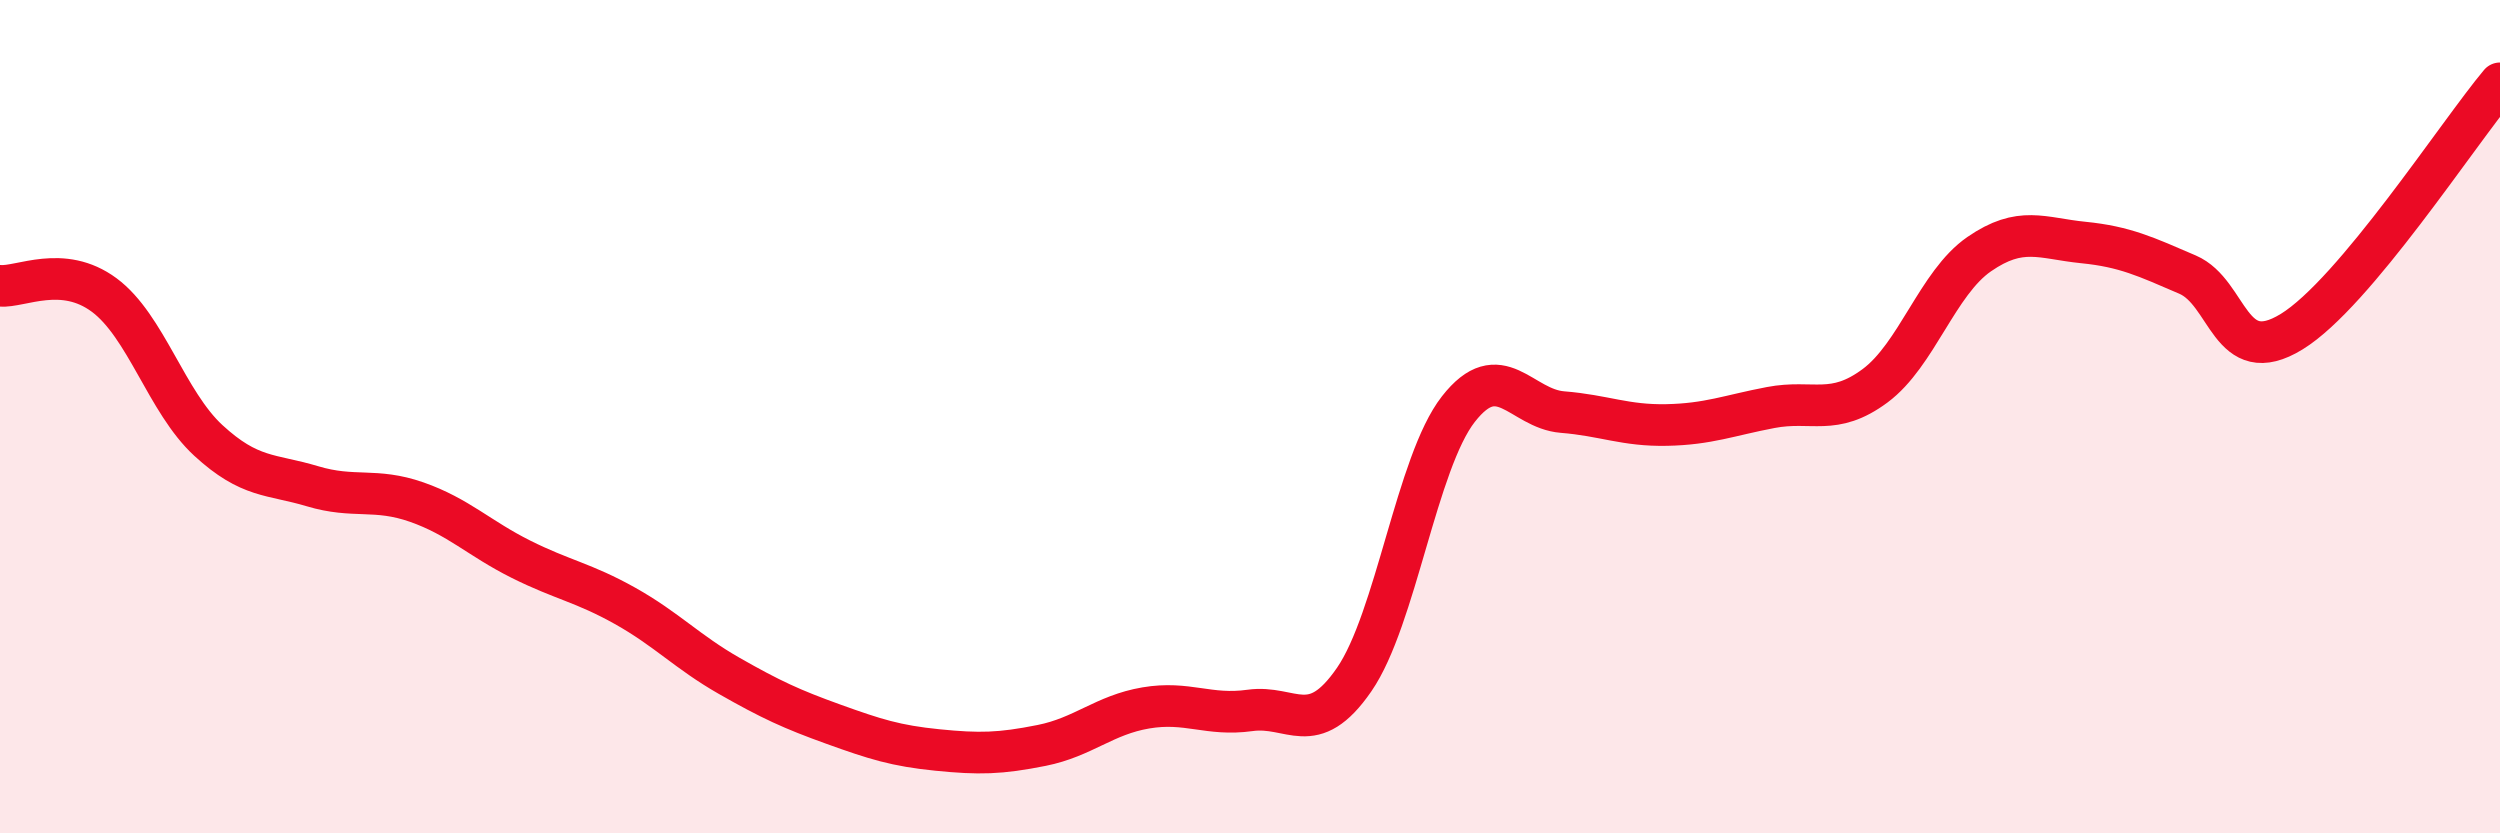 
    <svg width="60" height="20" viewBox="0 0 60 20" xmlns="http://www.w3.org/2000/svg">
      <path
        d="M 0,6.86 C 0.5,6.9 1.5,6.34 2.5,7.08 C 3.5,7.82 4,9.65 5,10.57 C 6,11.49 6.5,11.37 7.5,11.67 C 8.5,11.97 9,11.7 10,12.05 C 11,12.4 11.5,12.92 12.5,13.42 C 13.5,13.92 14,13.98 15,14.54 C 16,15.1 16.5,15.65 17.5,16.22 C 18.5,16.79 19,17.02 20,17.38 C 21,17.74 21.5,17.9 22.5,18 C 23.5,18.1 24,18.09 25,17.89 C 26,17.69 26.5,17.16 27.5,16.99 C 28.5,16.82 29,17.19 30,17.05 C 31,16.91 31.5,17.76 32.5,16.31 C 33.5,14.86 34,11.1 35,9.82 C 36,8.54 36.5,9.81 37.5,9.89 C 38.5,9.97 39,10.22 40,10.2 C 41,10.18 41.5,9.97 42.5,9.78 C 43.5,9.59 44,10 45,9.26 C 46,8.52 46.5,6.79 47.5,6.1 C 48.5,5.41 49,5.72 50,5.82 C 51,5.92 51.5,6.16 52.5,6.59 C 53.5,7.02 53.5,8.88 55,7.96 C 56.5,7.04 59,3.19 60,2L60 20L0 20Z"
        fill="#EB0A25"
        opacity="0.1"
        stroke-linecap="round"
        stroke-linejoin="round"
      />
      <path
        d="M 0,6.86 C 0.5,6.9 1.5,6.34 2.5,7.08 C 3.5,7.82 4,9.65 5,10.57 C 6,11.49 6.5,11.37 7.5,11.67 C 8.5,11.97 9,11.7 10,12.05 C 11,12.4 11.5,12.92 12.5,13.42 C 13.5,13.92 14,13.98 15,14.54 C 16,15.1 16.5,15.65 17.5,16.22 C 18.5,16.79 19,17.02 20,17.38 C 21,17.74 21.5,17.9 22.5,18 C 23.5,18.1 24,18.09 25,17.89 C 26,17.69 26.5,17.16 27.5,16.99 C 28.5,16.82 29,17.19 30,17.05 C 31,16.91 31.5,17.76 32.5,16.31 C 33.5,14.86 34,11.1 35,9.82 C 36,8.54 36.5,9.81 37.5,9.89 C 38.5,9.97 39,10.22 40,10.2 C 41,10.18 41.5,9.97 42.5,9.78 C 43.5,9.59 44,10 45,9.26 C 46,8.52 46.5,6.79 47.5,6.1 C 48.5,5.41 49,5.72 50,5.82 C 51,5.92 51.5,6.16 52.5,6.59 C 53.5,7.02 53.5,8.88 55,7.96 C 56.5,7.04 59,3.19 60,2"
        stroke="#EB0A25"
        stroke-width="1"
        fill="none"
        stroke-linecap="round"
        stroke-linejoin="round"
      />
    </svg>
  